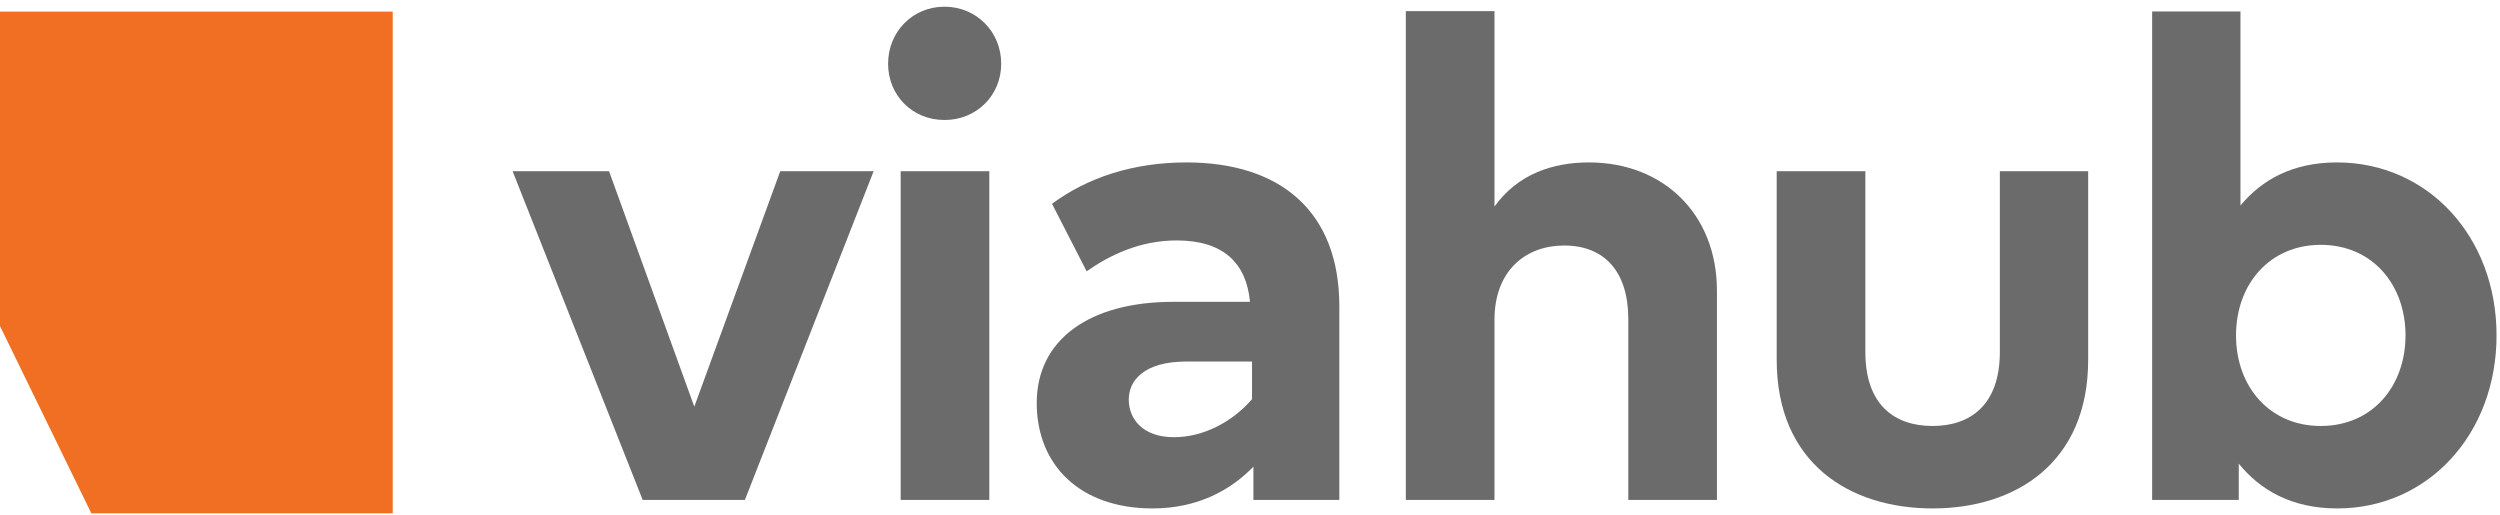 <?xml version="1.0" encoding="UTF-8"?>
<svg width="97px" height="20px" viewBox="0 0 97 20" version="1.1" xmlns="http://www.w3.org/2000/svg" xmlns:xlink="http://www.w3.org/1999/xlink">
    <!-- Generator: Sketch 48.2 (47327) - http://www.bohemiancoding.com/sketch -->
    <title>Page 1</title>
    <desc>Created with Sketch.</desc>
    <defs></defs>
    <g id="Home-page" stroke="none" stroke-width="1" fill="none" fill-rule="evenodd" transform="translate(-197, -49)">
        <g id="Page-1" transform="translate(197, 49)">
            <polygon id="Fill-1" fill="#6B6B6B" points="28.902 19.397 24.936 19.397 19.889 6.643 23.631 6.643 26.939 15.778 30.273 6.643 33.897 6.643"></polygon>
            <g id="Group-9" transform="translate(0, 0.177)">
                <path d="M34.946,19.221 L38.385,19.221 L38.385,6.466 L34.946,6.466 L34.946,19.221 Z M38.847,2.295 C38.847,3.531 37.885,4.479 36.646,4.479 C35.407,4.479 34.458,3.531 34.458,2.295 C34.458,1.057 35.407,0.083 36.646,0.083 C37.885,0.083 38.847,1.057 38.847,2.295 Z" id="Fill-2" fill="#6B6B6B"></path>
                <path d="M48.579,15.311 L48.579,13.851 L46.023,13.851 C44.389,13.851 43.796,14.588 43.796,15.325 C43.796,16.075 44.336,16.786 45.548,16.786 C46.682,16.786 47.802,16.207 48.579,15.311 M51.966,11.705 L51.966,19.221 L48.632,19.221 L48.632,17.931 C47.736,18.852 46.458,19.55 44.718,19.55 C41.911,19.55 40.225,17.878 40.225,15.457 C40.225,13.022 42.241,11.534 45.522,11.534 L48.5,11.534 C48.355,10.008 47.446,9.152 45.654,9.152 C44.217,9.152 43.045,9.731 42.162,10.349 L40.818,7.73 C42.188,6.717 43.954,6.125 46.036,6.125 C49.66,6.125 51.966,8.007 51.966,11.705" id="Fill-4" fill="#6B6B6B"></path>
                <path d="M57.986,7.836 C58.895,6.572 60.253,6.125 61.649,6.125 C64.548,6.125 66.617,8.138 66.617,11.1 L66.617,19.221 L63.178,19.221 L63.178,12.205 C63.178,10.363 62.256,9.349 60.687,9.349 C59.211,9.349 57.986,10.31 57.986,12.232 L57.986,19.221 L54.546,19.221 L54.546,0.254 L57.986,0.254 L57.986,7.836 Z" id="Fill-5" fill="#6B6B6B"></path>
                <path d="M81.021,13.785 C81.021,17.812 78.174,19.55 74.985,19.55 C71.783,19.55 68.936,17.812 68.936,13.785 L68.936,6.466 L72.376,6.466 L72.376,13.482 C72.376,15.522 73.496,16.351 74.985,16.351 C76.461,16.351 77.594,15.522 77.594,13.482 L77.594,6.466 L81.021,6.466 L81.021,13.785 Z" id="Fill-6" fill="#6B6B6B"></path>
                <path d="M86.758,12.837 C86.758,14.851 88.089,16.351 90.04,16.351 C92.069,16.351 93.334,14.785 93.334,12.837 C93.334,10.889 92.069,9.323 90.04,9.323 C88.089,9.323 86.758,10.823 86.758,12.837 M96.866,12.837 C96.866,16.667 94.204,19.55 90.686,19.55 C88.92,19.55 87.694,18.839 86.864,17.812 L86.864,19.221 L83.503,19.221 L83.503,0.267 L86.93,0.267 L86.93,7.796 C87.76,6.796 88.959,6.125 90.673,6.125 C94.204,6.125 96.866,9.007 96.866,12.837" id="Fill-7" fill="#6B6B6B"></path>
                <polygon id="Fill-8" fill="#F16F22" points="3.544 19.74 15.238 19.74 15.238 0.274 0 0.274 0 12.474"></polygon>
            </g>
        </g>
    </g>
</svg>